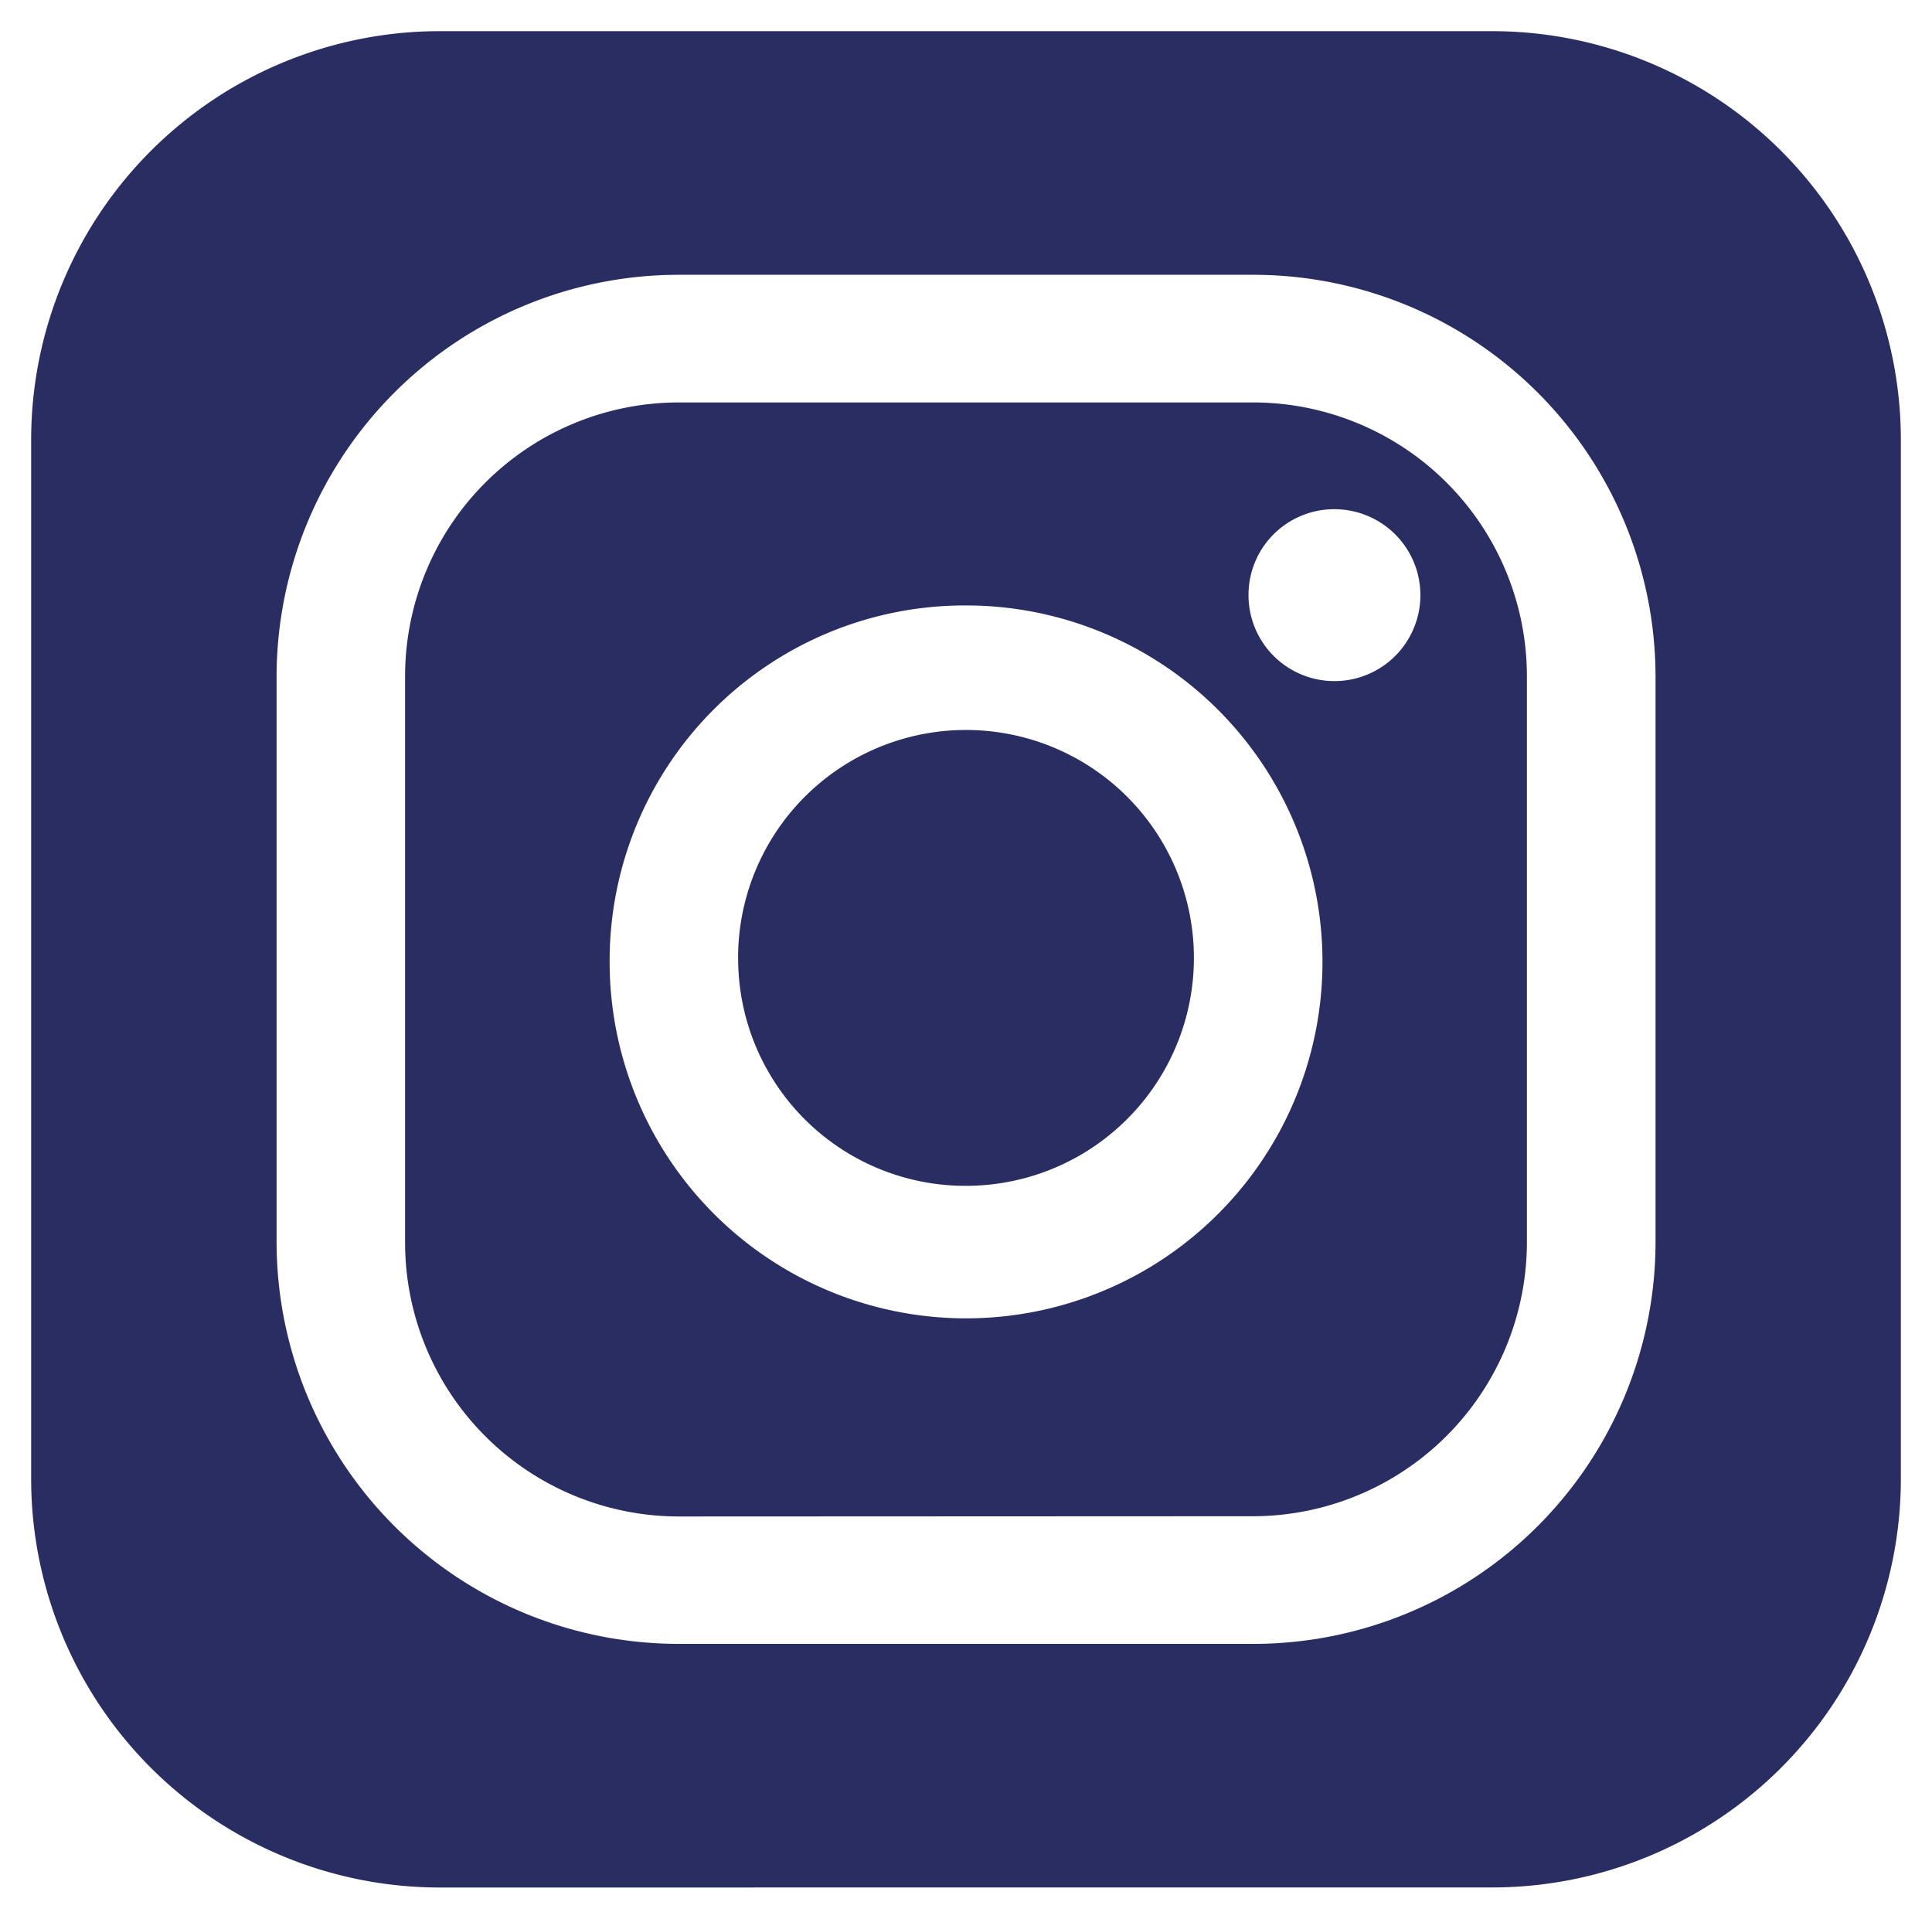 <svg xmlns="http://www.w3.org/2000/svg" width="31" height="30.784"><path d="M7.063 30.284A6.558 6.558 0 01.5 23.768V7.014A6.558 6.558 0 017.063.5h16.875A6.558 6.558 0 0130.5 7.014v16.754a6.558 6.558 0 01-6.562 6.515zM4.438 10.831v9.122a6.453 6.453 0 006.468 6.422h9.188a6.453 6.453 0 006.47-6.422v-9.122a6.454 6.454 0 00-6.47-6.422h-9.188a6.453 6.453 0 00-6.468 6.422zm6.468 13.5A4.395 4.395 0 016.5 19.953v-9.122a4.394 4.394 0 014.405-4.374h9.188a4.395 4.395 0 014.407 4.374v9.122a4.4 4.4 0 01-4.406 4.374zm-1.124-8.935A5.719 5.719 0 1015.5 9.714a5.7 5.7 0 00-5.718 5.678zm10.251-5.857a1.379 1.379 0 101.379-1.369 1.374 1.374 0 00-1.379 1.364zm-8.19 5.857a3.657 3.657 0 113.657 3.63 3.647 3.647 0 01-3.656-3.634z" fill="#292d61" stroke="rgba(0,0,0,0)"/></svg>